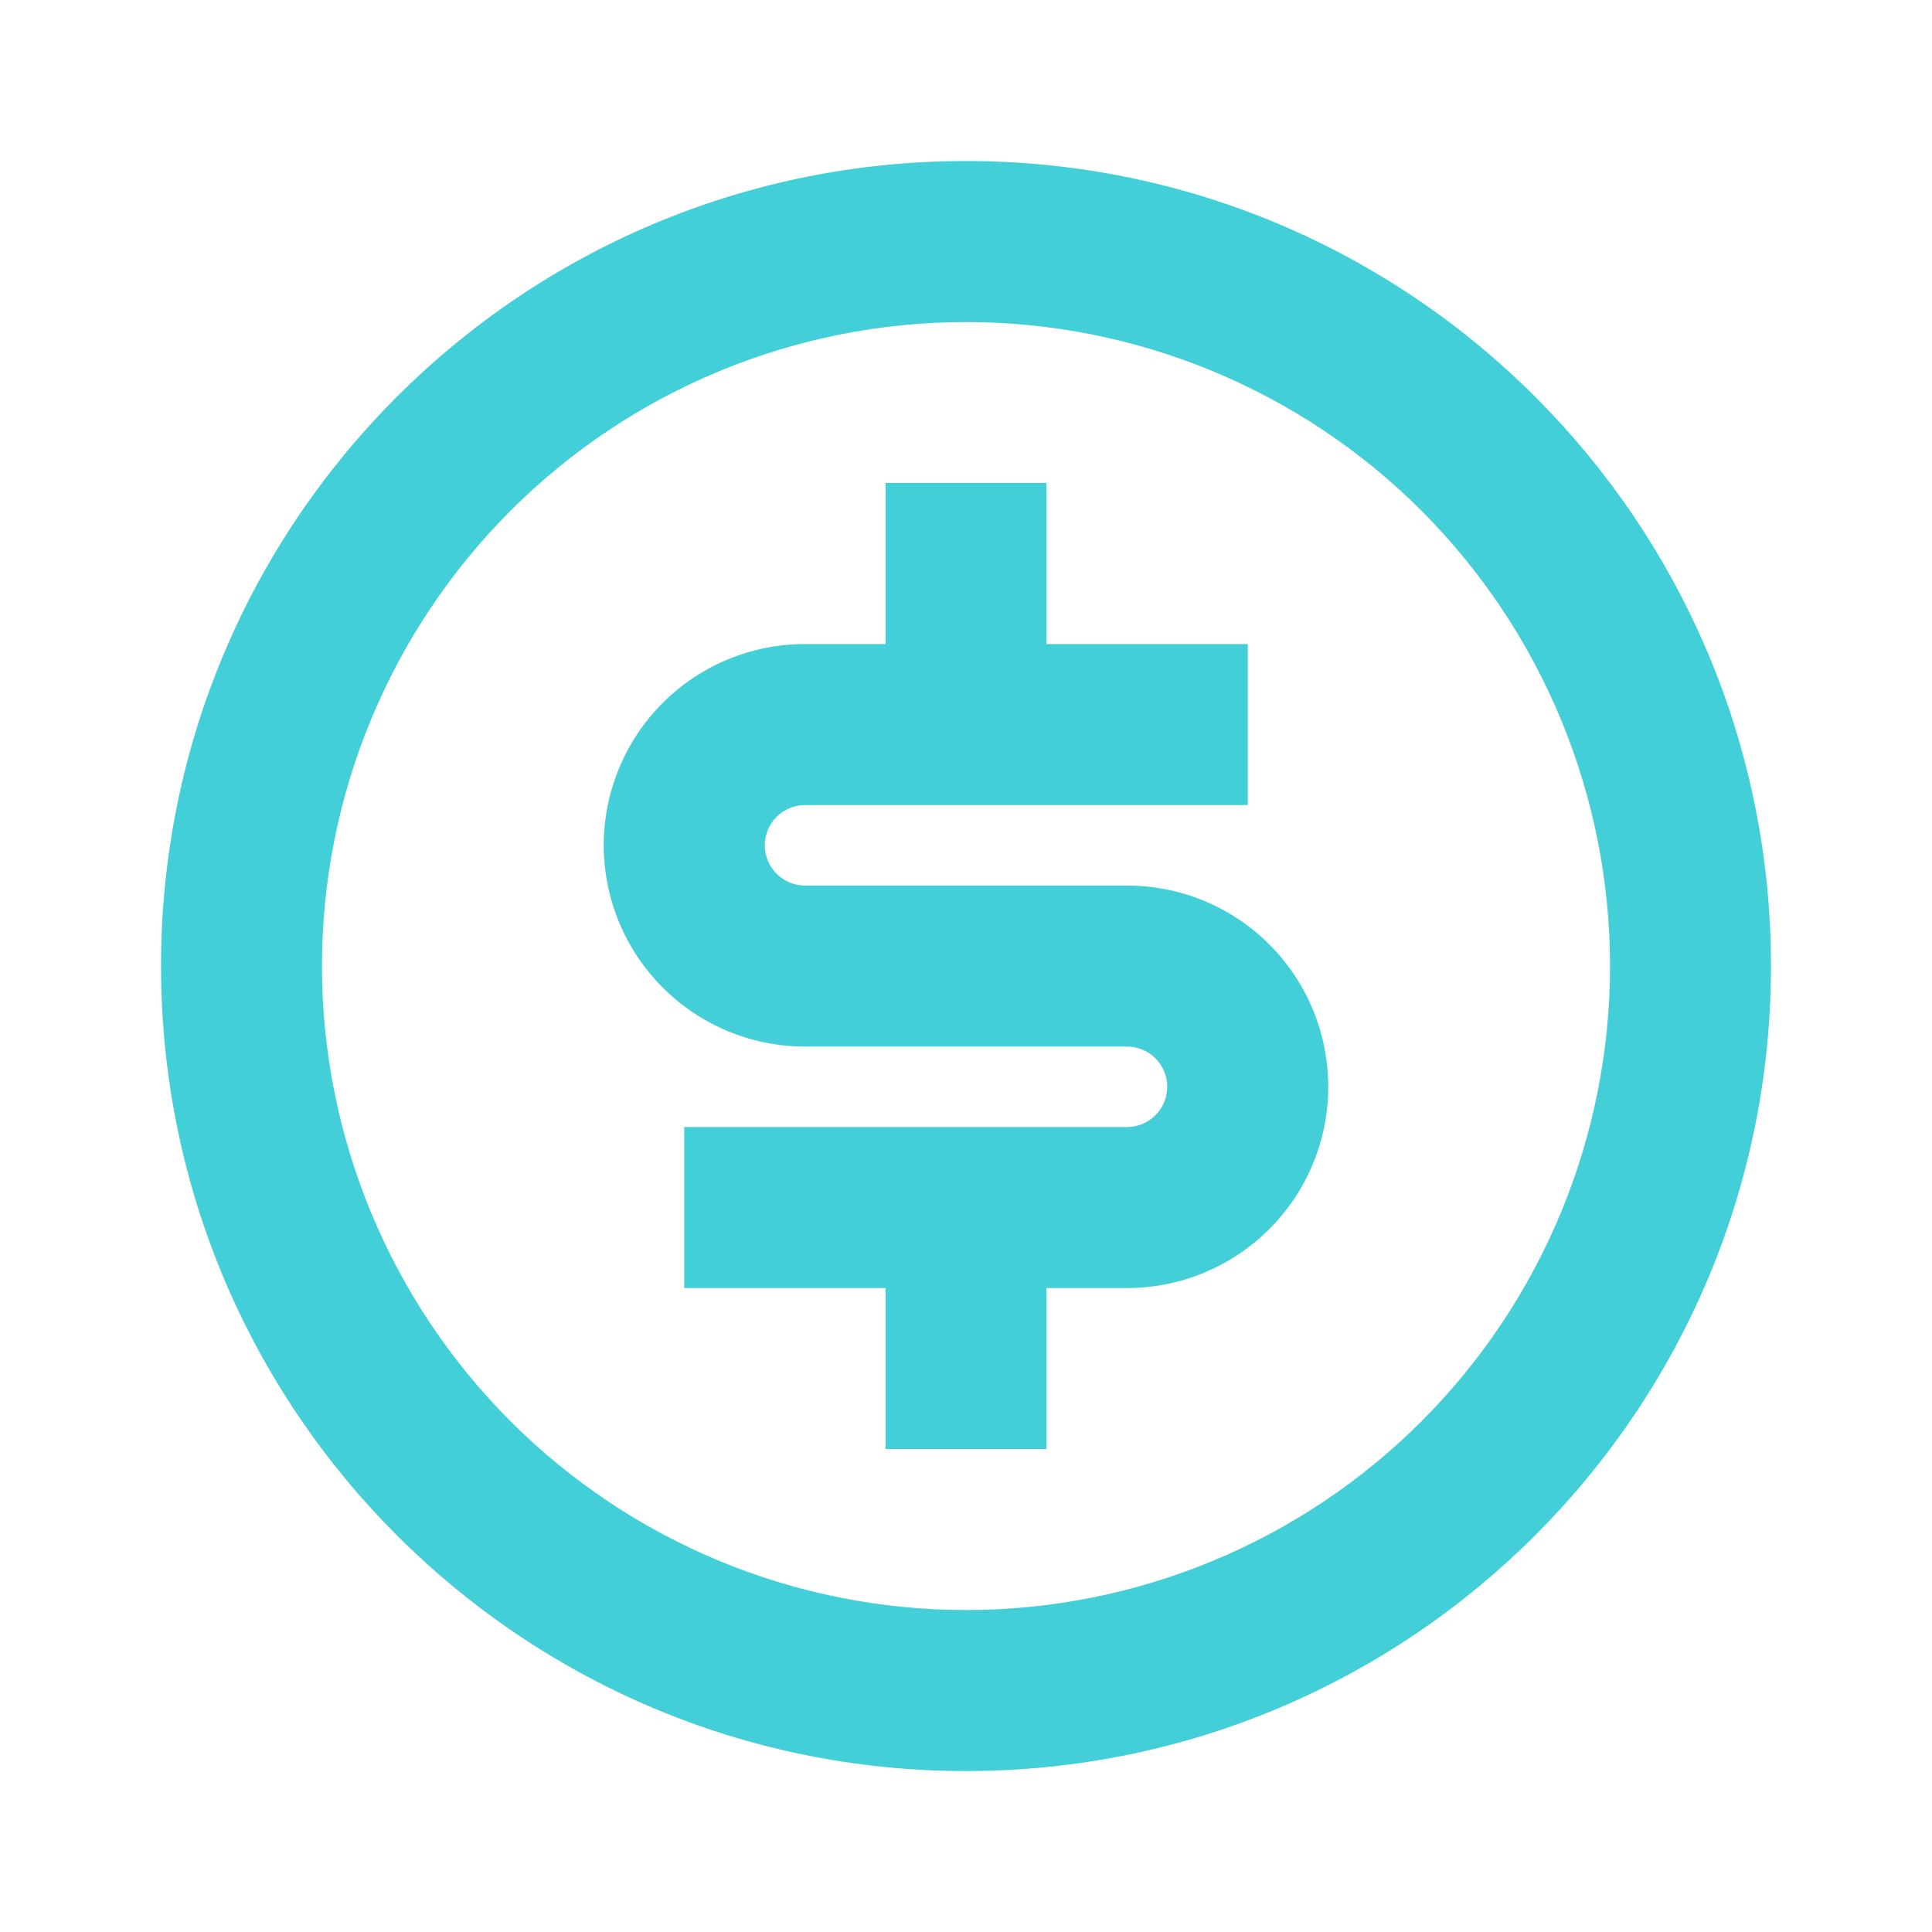 <svg width="20" height="20" viewBox="0 0 20 20" fill="none" xmlns="http://www.w3.org/2000/svg">
<path d="M10 18.334C5.398 18.334 1.667 14.603 1.667 10C1.667 5.398 5.398 1.667 10 1.667C14.603 1.667 18.333 5.398 18.333 10C18.333 14.603 14.603 18.334 10 18.334ZM10 16.667C11.768 16.667 13.464 15.965 14.714 14.714C15.964 13.464 16.667 11.768 16.667 10C16.667 8.232 15.964 6.537 14.714 5.286C13.464 4.036 11.768 3.334 10 3.334C8.232 3.334 6.536 4.036 5.286 5.286C4.036 6.537 3.333 8.232 3.333 10C3.333 11.768 4.036 13.464 5.286 14.714C6.536 15.965 8.232 16.667 10 16.667V16.667ZM7.083 11.667H11.667C11.777 11.667 11.883 11.623 11.961 11.545C12.04 11.467 12.083 11.361 12.083 11.25C12.083 11.14 12.04 11.034 11.961 10.956C11.883 10.878 11.777 10.834 11.667 10.834H8.333C7.781 10.834 7.251 10.614 6.86 10.223C6.47 9.833 6.25 9.303 6.25 8.75C6.25 8.198 6.47 7.668 6.86 7.277C7.251 6.886 7.781 6.667 8.333 6.667H9.167V5H10.833V6.667H12.917V8.334H8.333C8.223 8.334 8.117 8.378 8.039 8.456C7.961 8.534 7.917 8.64 7.917 8.75C7.917 8.861 7.961 8.967 8.039 9.045C8.117 9.123 8.223 9.167 8.333 9.167H11.667C12.219 9.167 12.749 9.386 13.14 9.777C13.531 10.168 13.75 10.698 13.75 11.25C13.75 11.803 13.531 12.333 13.14 12.723C12.749 13.114 12.219 13.334 11.667 13.334H10.833V15H9.167V13.334H7.083V11.667Z" fill="#43CFD7"/>
</svg>
